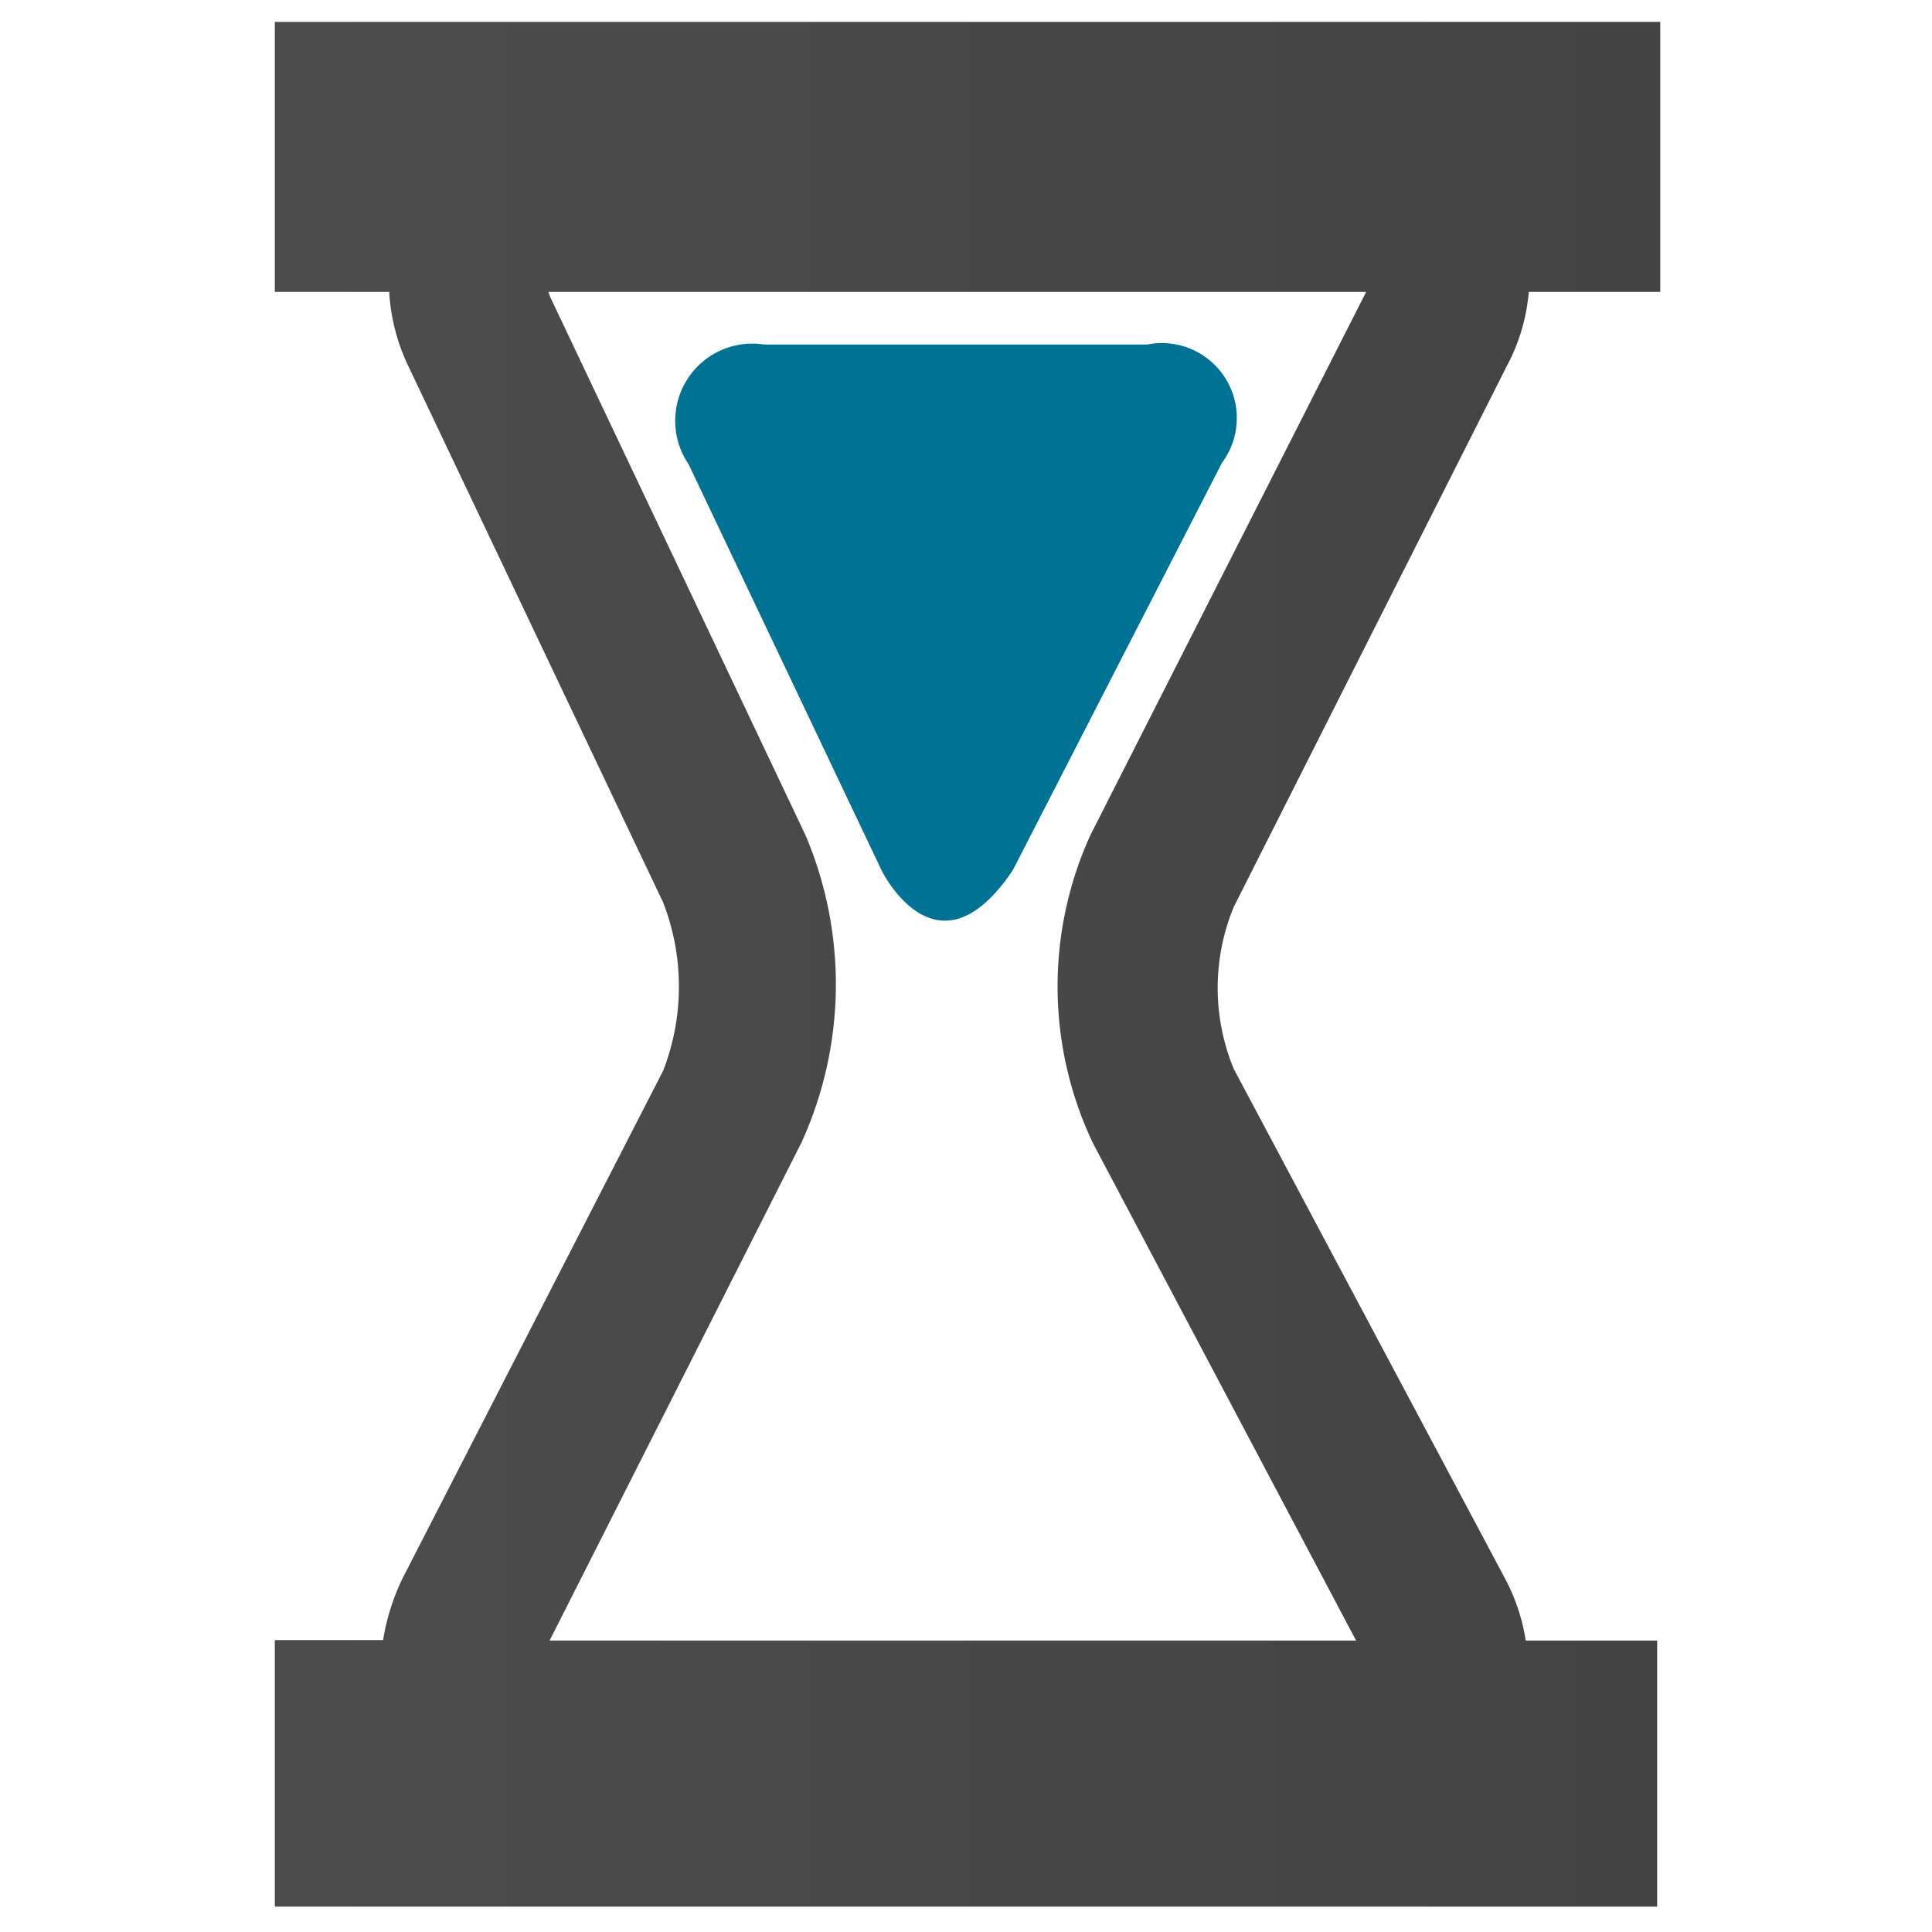 <svg id="Layer_1" data-name="Layer 1" xmlns="http://www.w3.org/2000/svg" xmlns:xlink="http://www.w3.org/1999/xlink" viewBox="0 0 44.08 44.08"><defs><style>.cls-1{fill:none;}.cls-2{clip-path:url(#clip-path);}.cls-3{fill:url(#linear-gradient);}.cls-4{fill:#007394;}</style><clipPath id="clip-path"><rect class="cls-1" x="-5.12" y="0.5" width="54.32" height="43.08"/></clipPath><linearGradient id="linear-gradient" x1="17.66" y1="23.04" x2="49.2" y2="23.04" gradientTransform="matrix(1, 0, 0, -1, -11.39, 45.04)" gradientUnits="userSpaceOnUse"><stop offset="0" stop-color="#4c4c4c"/><stop offset="1" stop-color="#434343"/></linearGradient></defs><title>timeArtboard 1</title><g id="Layer_1-2" data-name="Layer 1-2"><g class="cls-2"><path class="cls-3" d="M34.38,8.35a4.35,4.35,0,0,0,.5-1.69h3V.5H6.27V6.66H8.88a4.49,4.49,0,0,0,.43,1.68l5.82,12.25a5.3,5.3,0,0,1,0,3.84L9.19,36a5.11,5.11,0,0,0-.45,1.42H6.27V43.5H37.81V37.43h-3A4.42,4.42,0,0,0,34.33,36L28.15,24.39a4.84,4.84,0,0,1,0-3.7ZM24.94,26.09l6,11.34H12.54l5.75-11.37a8.7,8.7,0,0,0,.09-7L12.56,6.79l-.05-.13H31.17L24.88,19.05A8.33,8.33,0,0,0,24.94,26.09Z"/><path class="cls-4" d="M26.18,7.86H17.43a1.76,1.76,0,0,0-1.72,2.73l4.4,9.26s1.26,2.6,3,0l4.77-9.29a1.71,1.71,0,0,0-1.7-2.7Z"/></g></g></svg>